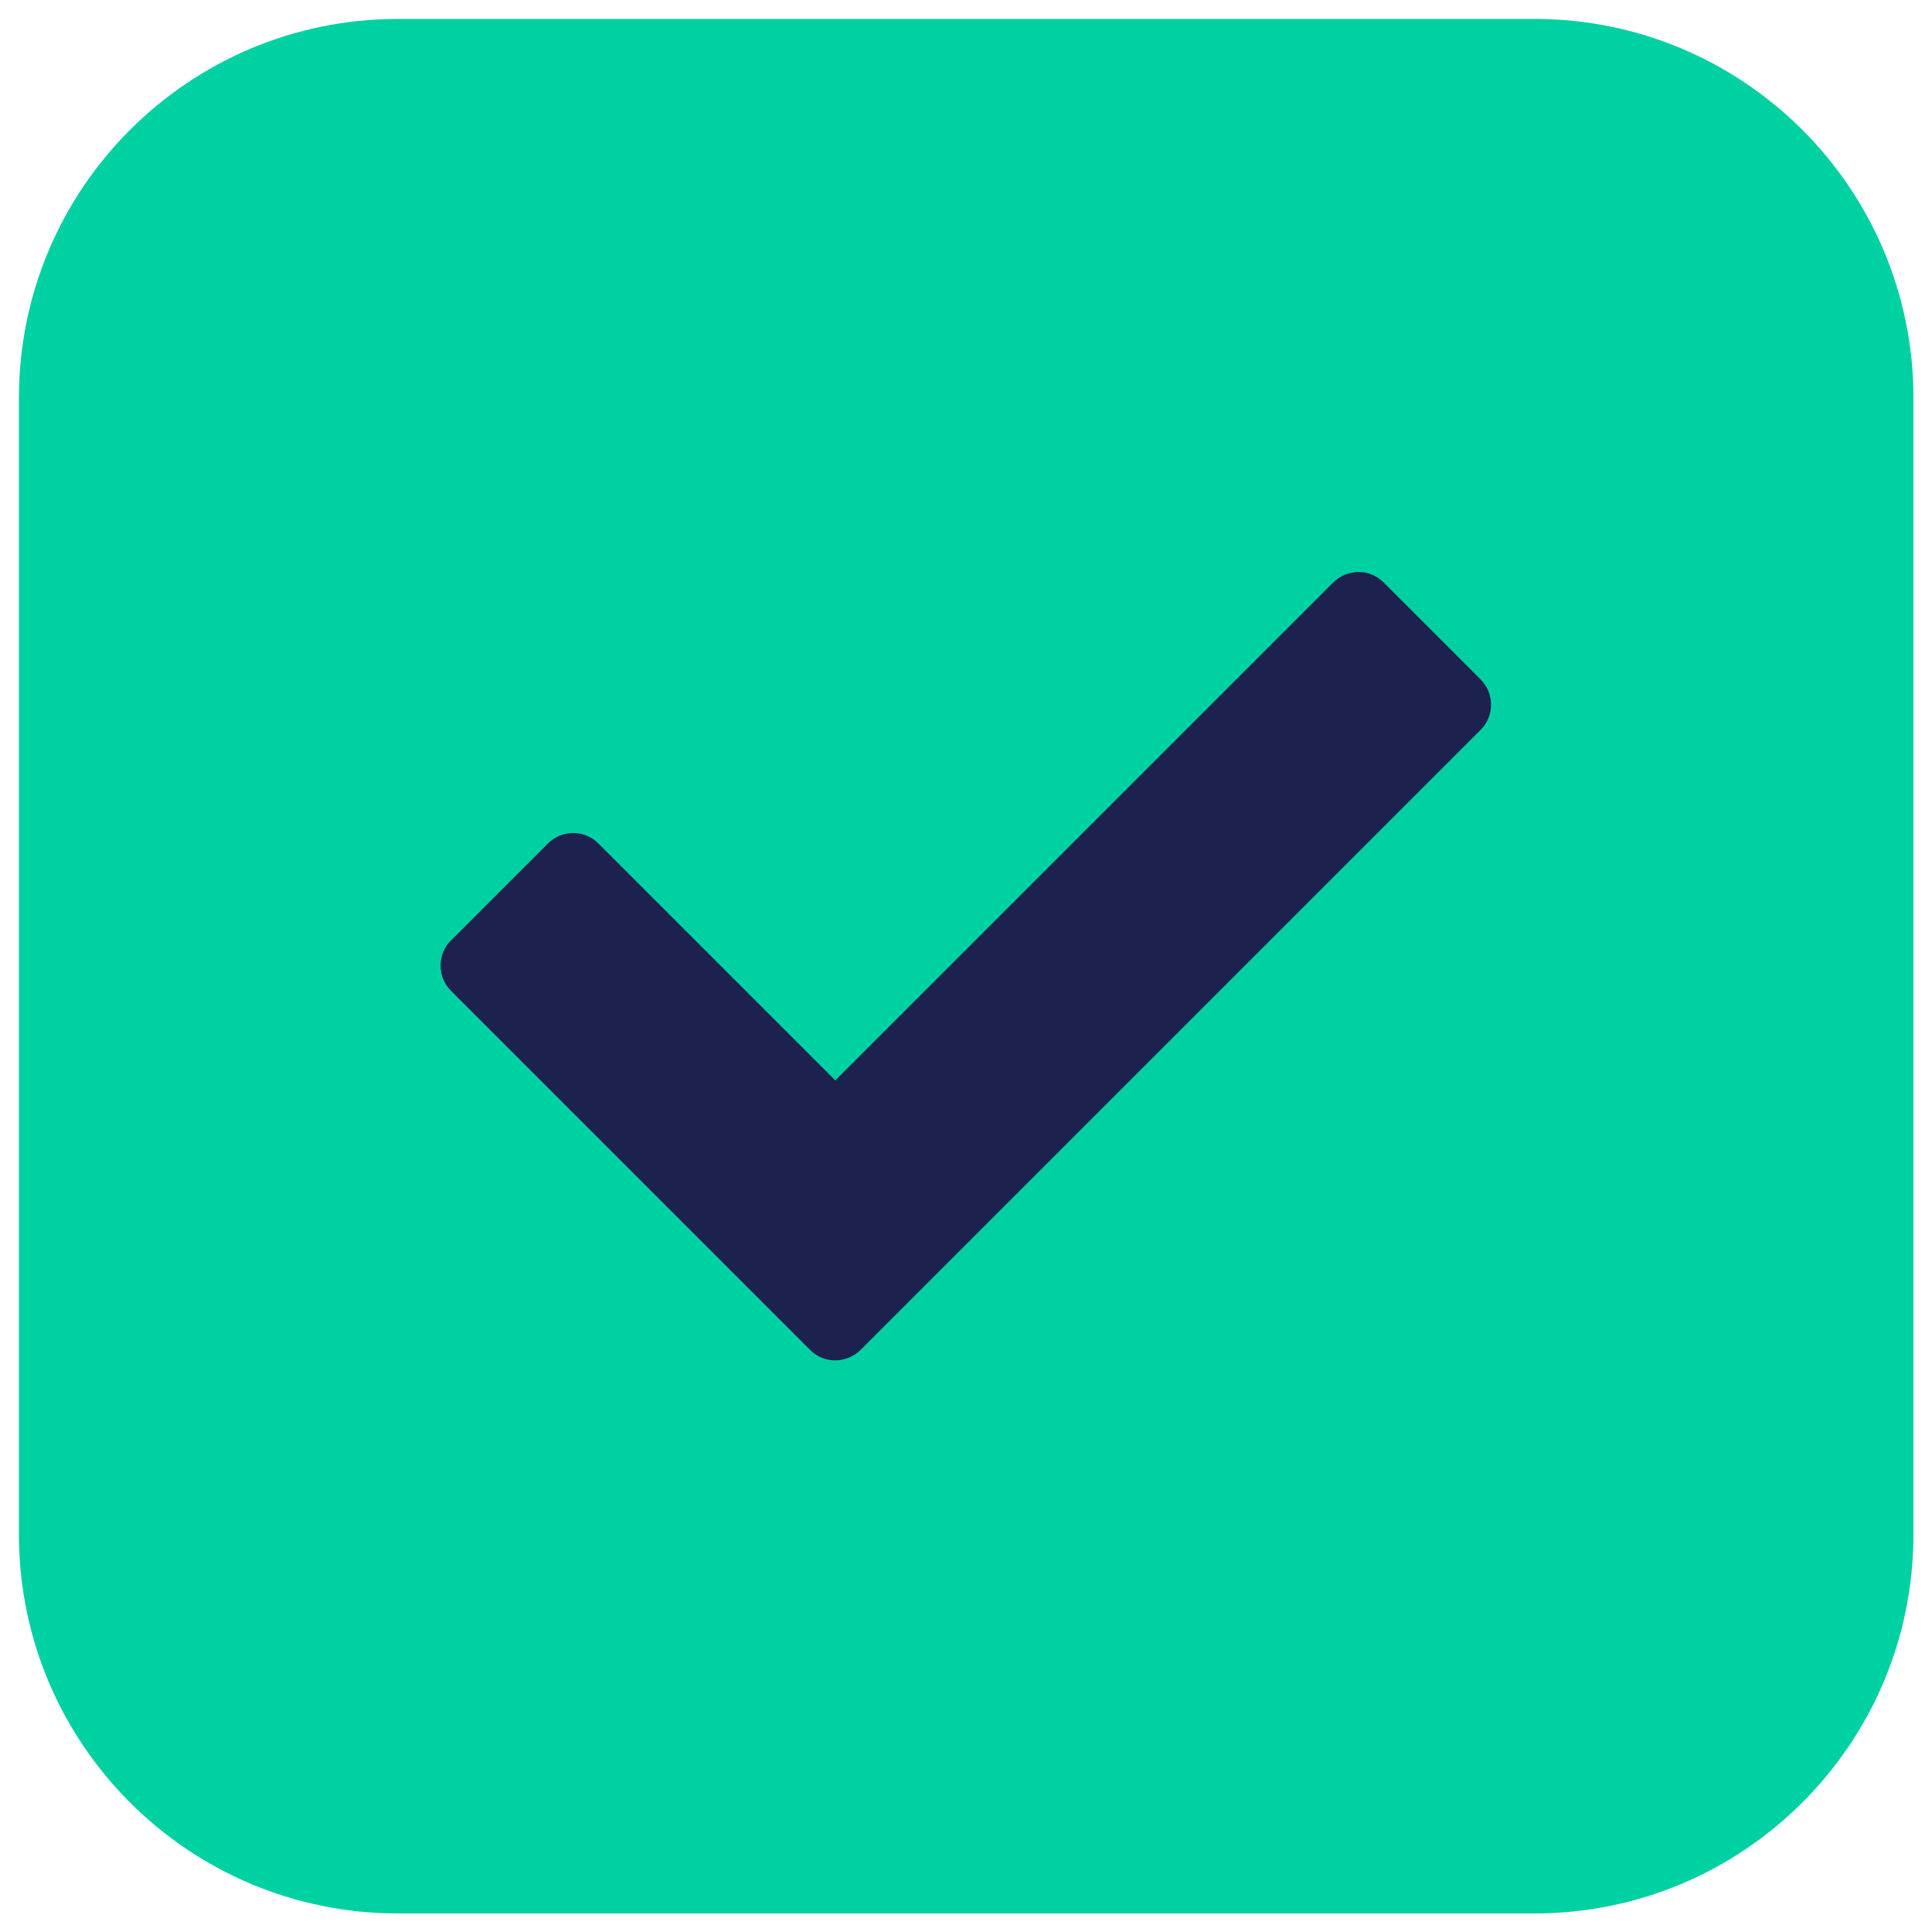 <?xml version="1.0" encoding="UTF-8"?>
<svg id="Layer_1" xmlns="http://www.w3.org/2000/svg" viewBox="0 0 51 51">
  <defs>
    <style>
      .cls-1 {
        fill: #00d1a3;
      }

      .cls-2 {
        fill: #1c214f;
      }
    </style>
  </defs>
  <path class="cls-1" d="M40.5.5H10.5C4.98.5.5,4.98.5,10.5v30.01c0,5.52,4.48,10,10,10h30.01c5.52,0,10-4.48,10-10V10.5c0-5.52-4.48-10-10-10Z"/>
  <path class="cls-2" d="M22.71,35.64l16.38-16.38c.36-.36.36-.95,0-1.32l-2.57-2.57c-.36-.36-.95-.36-1.32,0l-13.15,13.15-6.26-6.26c-.36-.36-.95-.36-1.32,0l-2.57,2.57c-.36.36-.36.95,0,1.32l9.49,9.49c.36.36.95.36,1.32,0Z"/>
</svg>